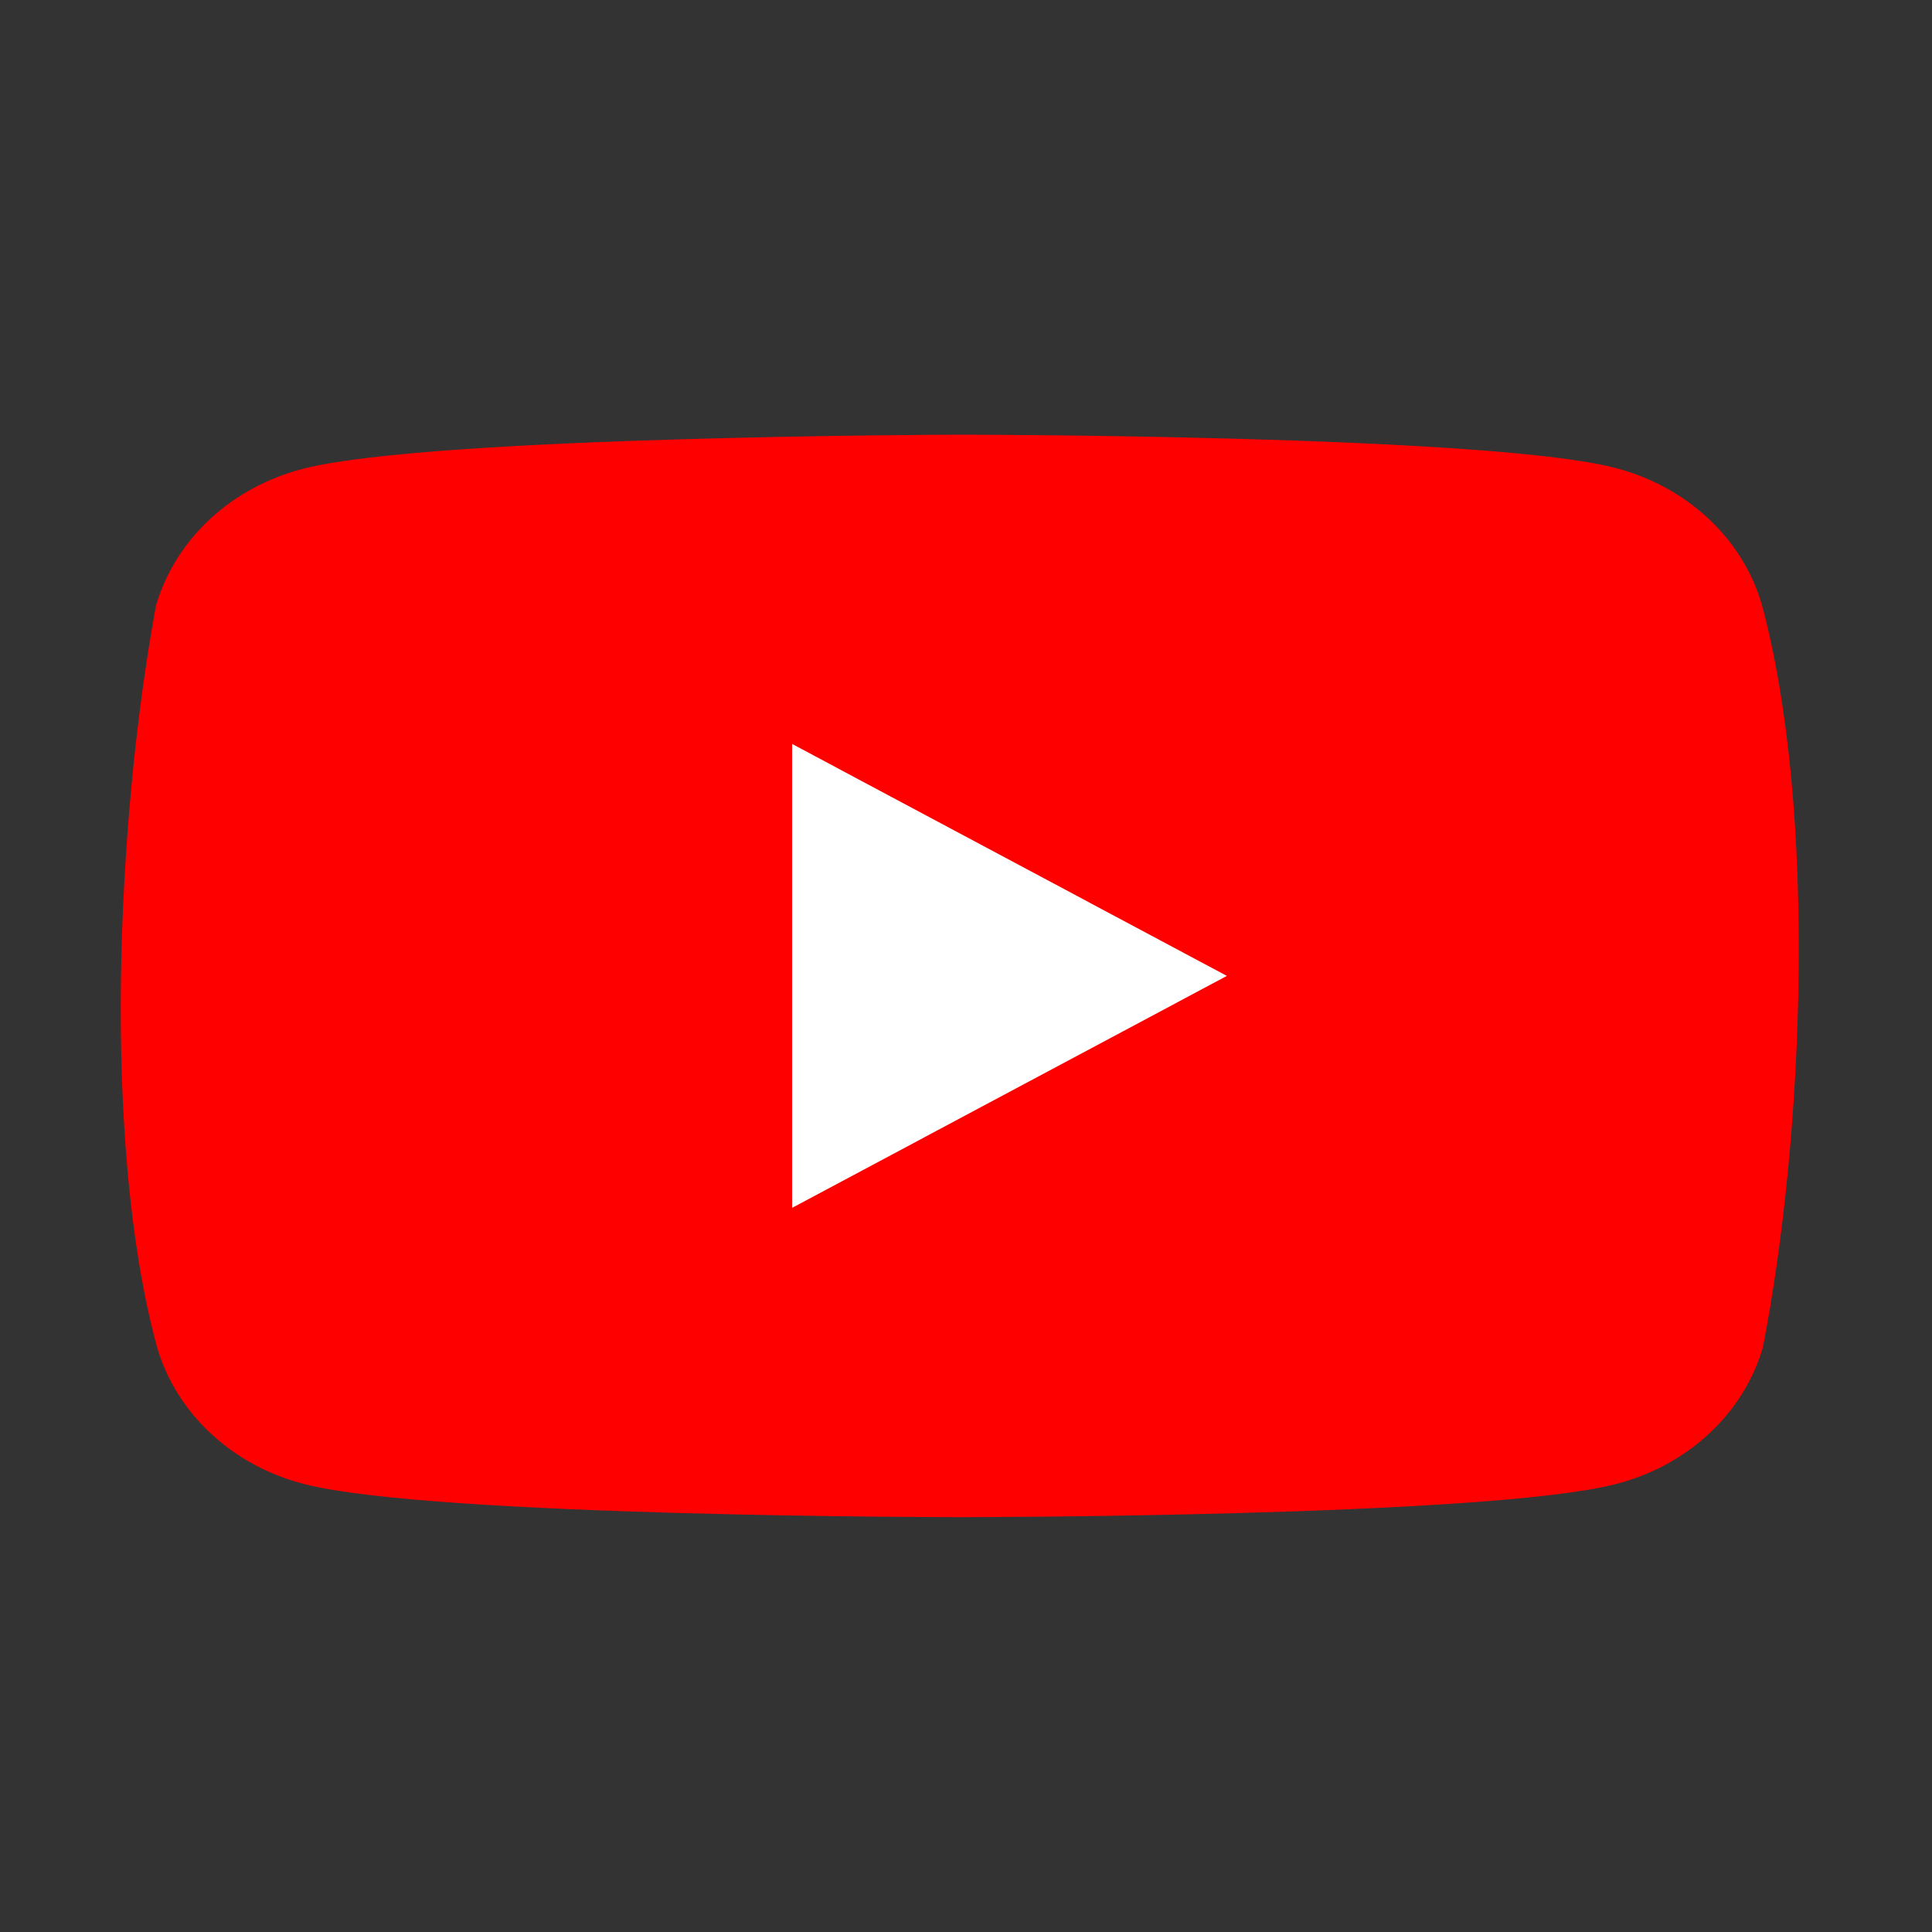 <svg width="32" height="32" viewBox="0 0 32 32" fill="none" xmlns="http://www.w3.org/2000/svg">
<rect x="0" y="0" width="32" height="32" fill="#333333" stroke="none"/>
<path d="M29.18 10.008C29.021 9.465 28.71 8.97 28.279 8.573C27.847 8.175 27.31 7.889 26.721 7.742C24.564 7.2 15.883 7.2 15.883 7.2C15.883 7.2 7.202 7.217 5.045 7.758C4.456 7.905 3.919 8.192 3.487 8.589C3.056 8.987 2.745 9.482 2.585 10.024C1.933 13.554 1.68 18.933 2.603 22.321C2.763 22.864 3.074 23.359 3.505 23.756C3.937 24.154 4.474 24.44 5.063 24.587C7.22 25.129 15.901 25.129 15.901 25.129C15.901 25.129 24.582 25.129 26.738 24.587C27.328 24.44 27.865 24.154 28.296 23.756C28.728 23.359 29.039 22.864 29.198 22.321C29.886 18.786 30.098 13.411 29.18 10.008Z" fill="#FF0000"/>
<path d="M13.12 20.006L20.321 16.164L13.12 12.322V20.006Z" fill="white"/>
</svg>

